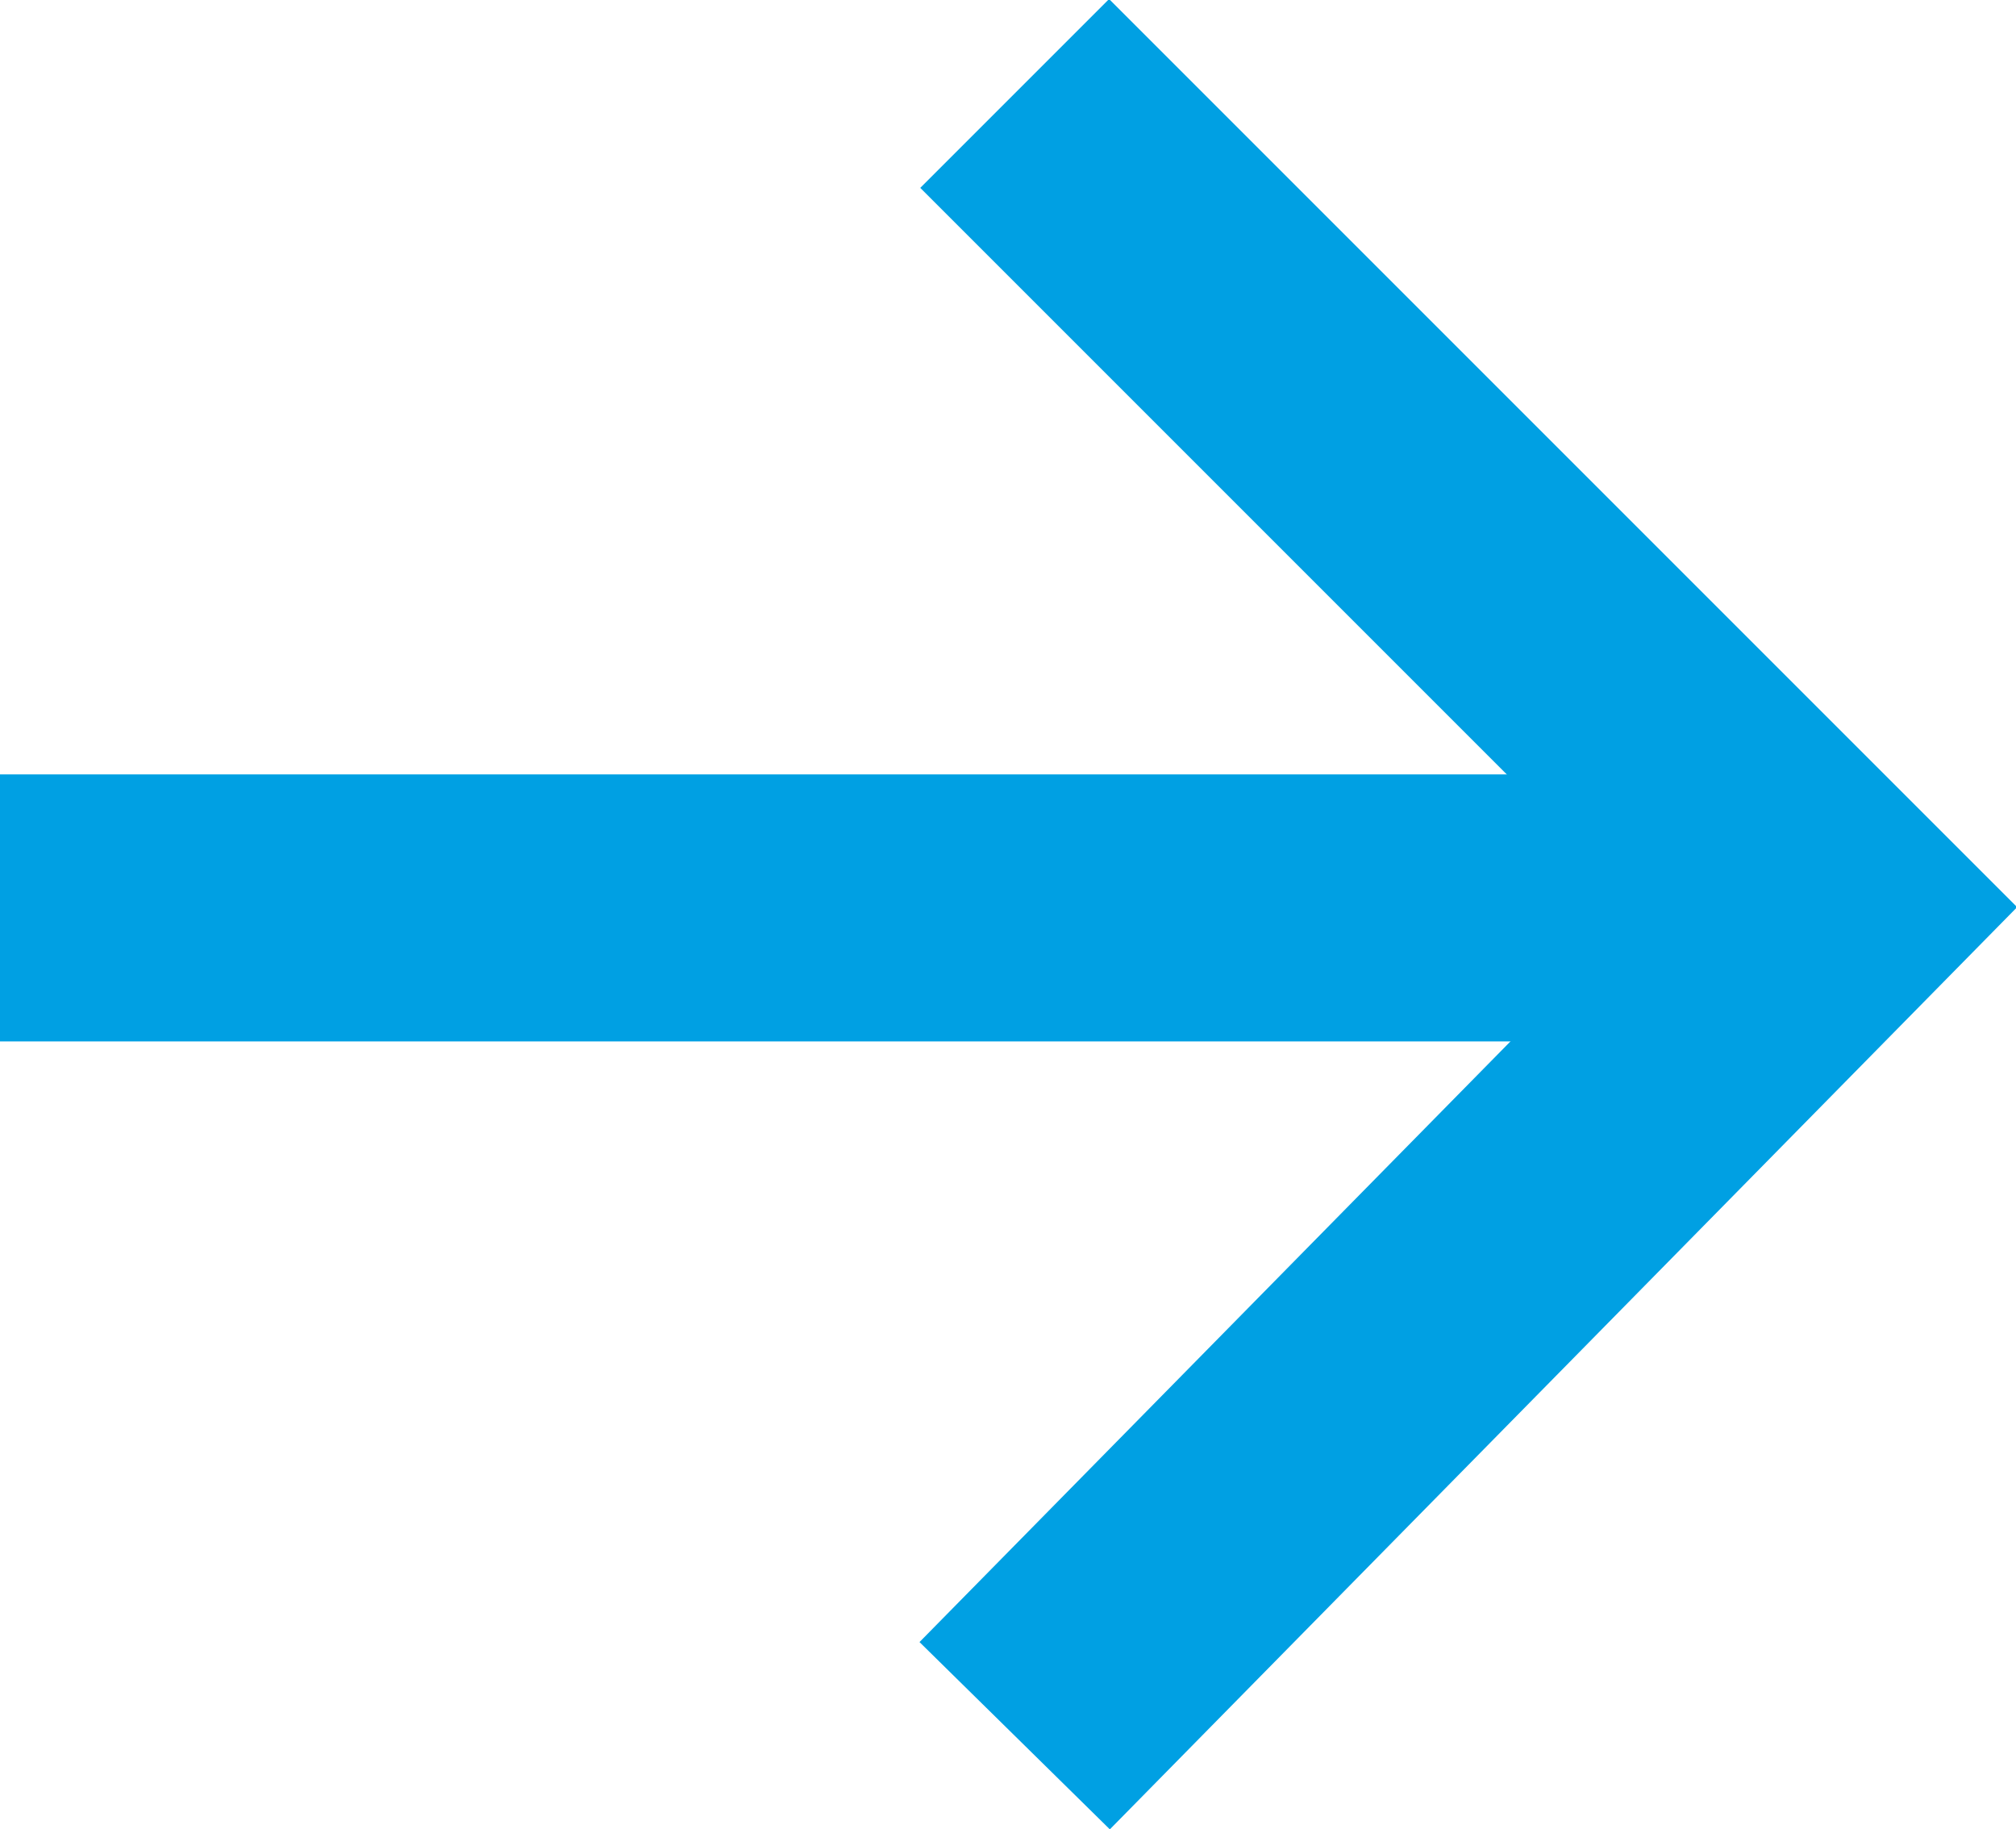 <?xml version="1.0" encoding="utf-8"?>
<!-- Generator: Adobe Illustrator 27.1.1, SVG Export Plug-In . SVG Version: 6.00 Build 0)  -->
<svg version="1.1" id="Capa_2_00000112616725745779061040000017350818817691281321_"
	 xmlns="http://www.w3.org/2000/svg" xmlns:xlink="http://www.w3.org/1999/xlink" x="0px" y="0px" viewBox="0 0 15.1 13.7"
	 style="enable-background:new 0 0 15.1 13.7;" xml:space="preserve">
<style type="text/css">
	.st0{fill:none;stroke:#00A0E3;stroke-width:2;stroke-miterlimit:10;}
</style>
<g id="Capa_1-2">
	<polyline class="st0" points="7.6,0.7 13.7,6.8 7.6,13 	"/>
	<line class="st0" x1="13.4" y1="6.8" x2="0" y2="6.8"/>
</g>
</svg>
